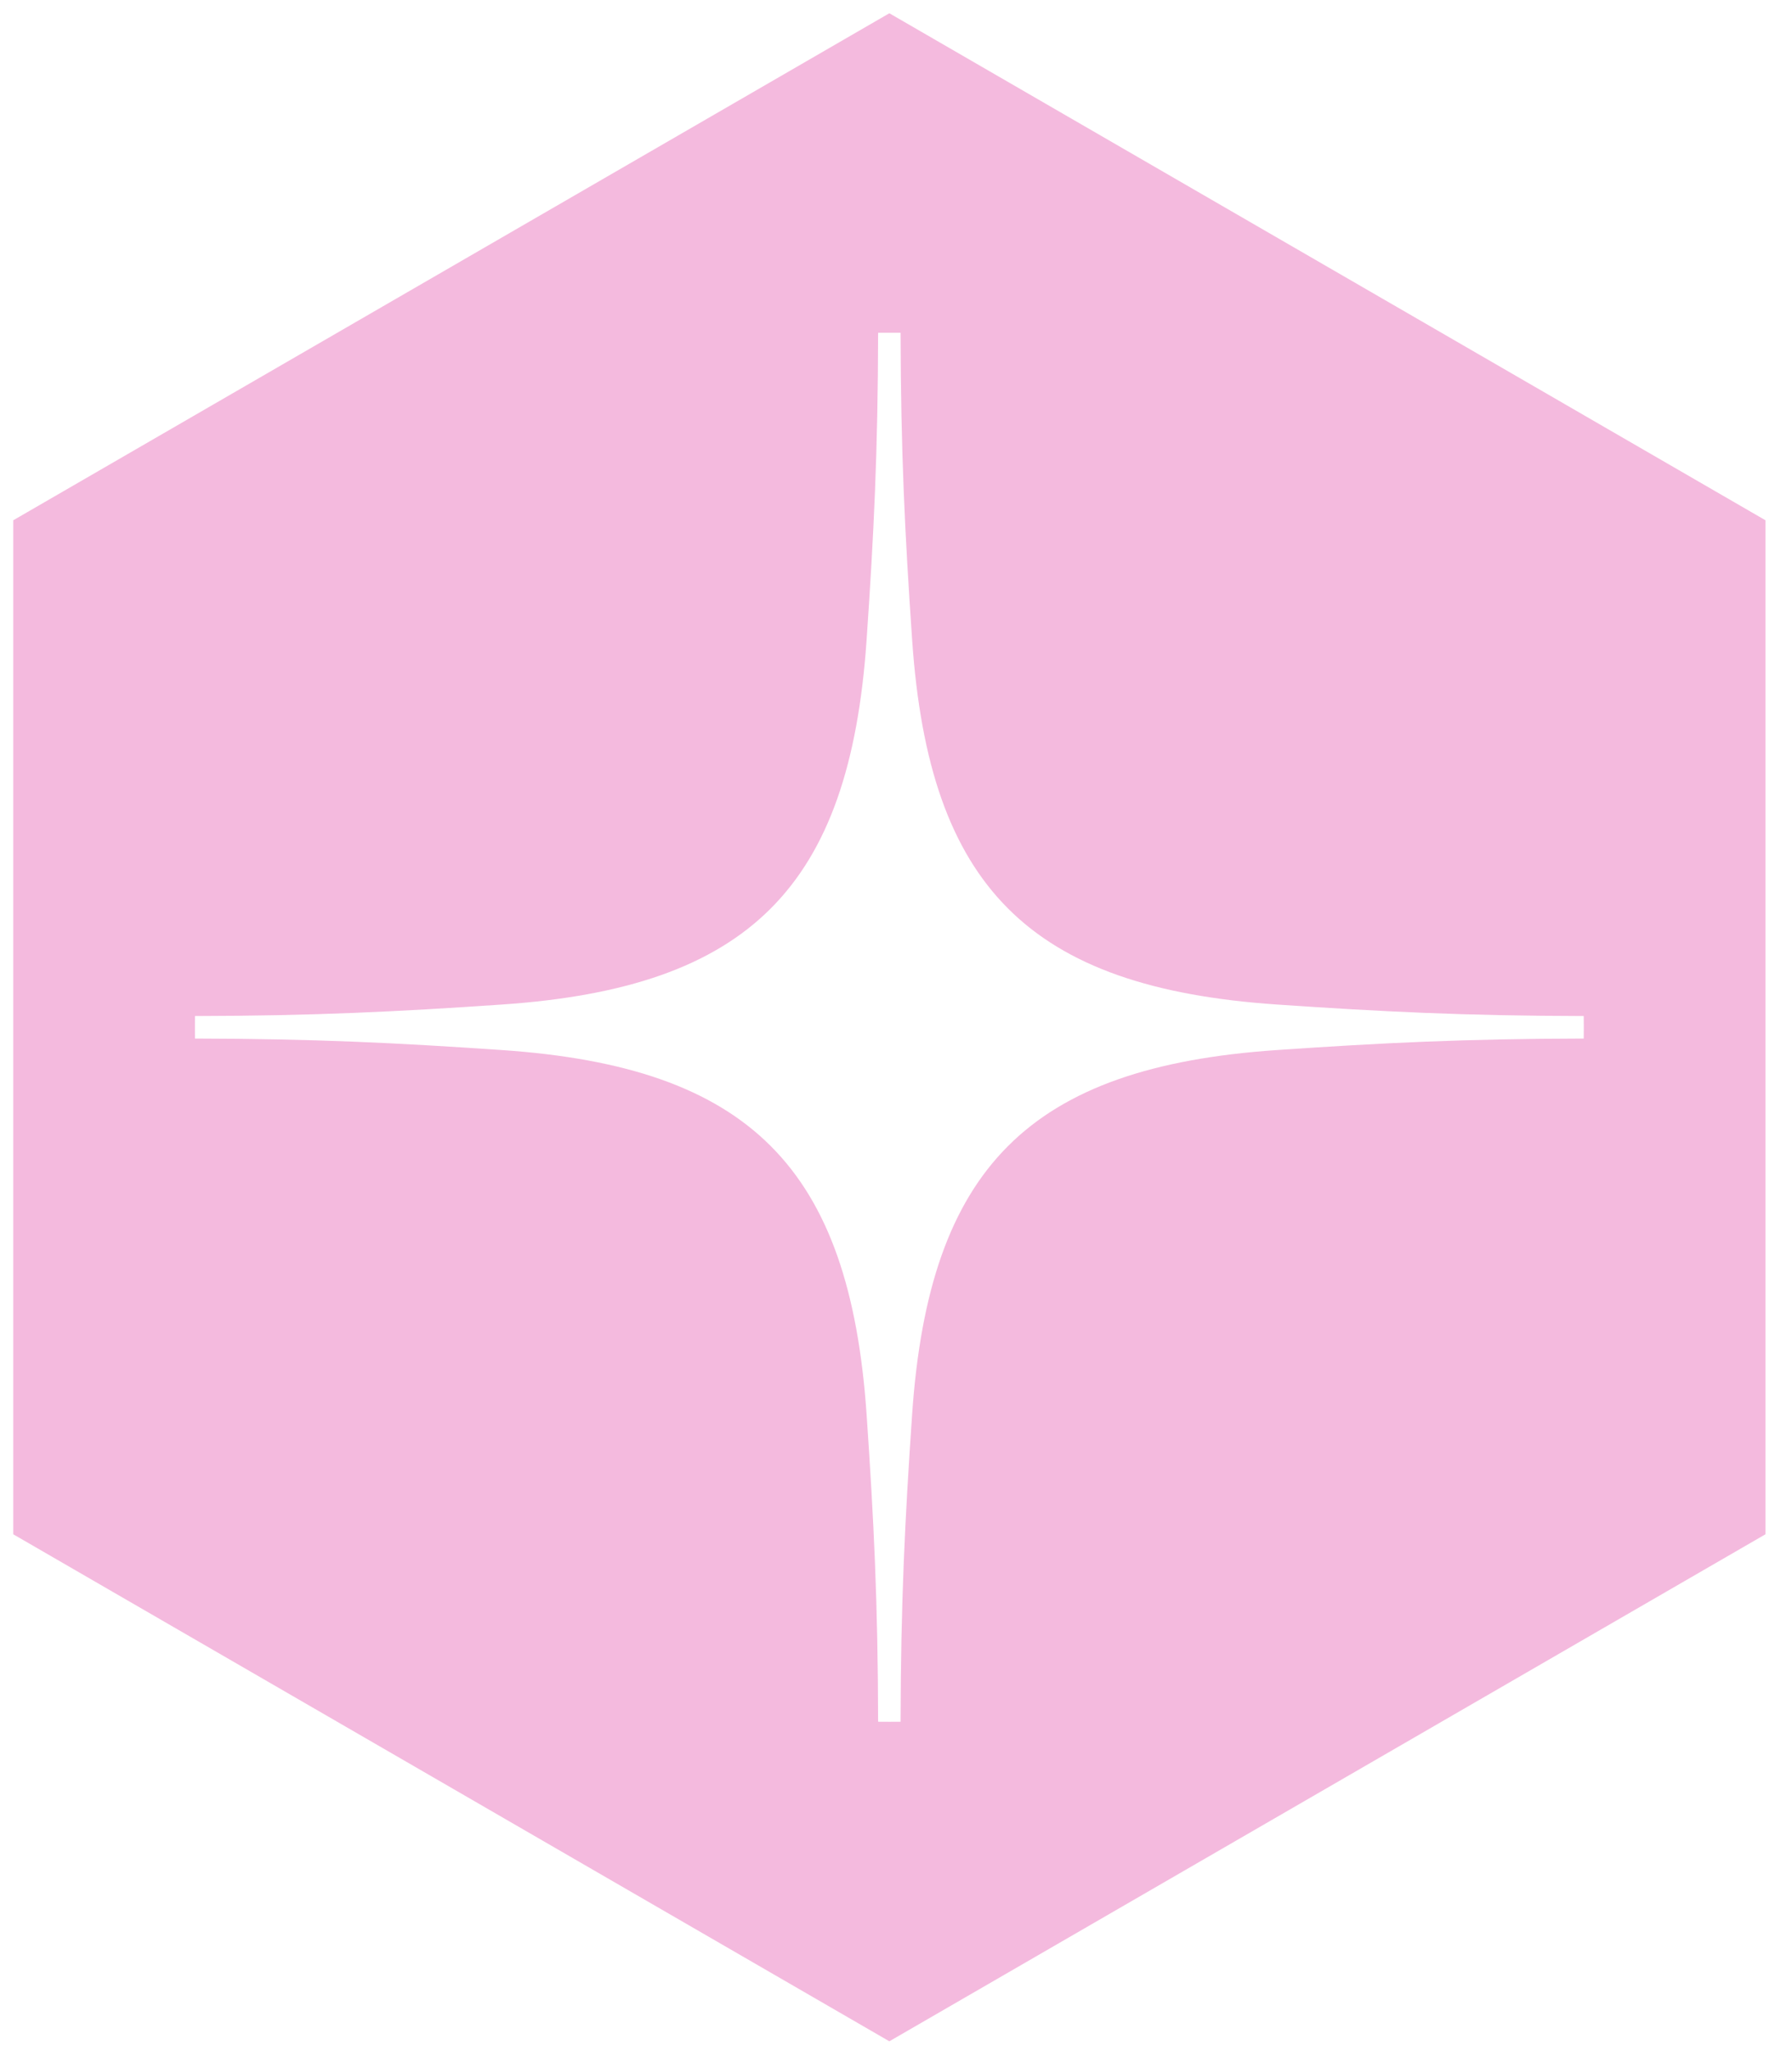 <?xml version="1.0" encoding="utf-8"?>
<svg xmlns="http://www.w3.org/2000/svg" fill="none" height="100%" overflow="visible" preserveAspectRatio="none" style="display: block;" viewBox="0 0 90 103" width="100%">
<g id="Frame 70">
<path d="M88.666 26.126V77.048L44.666 102.509L0.666 77.048V26.127L44.666 0.666L88.666 26.126ZM44.102 16.712C44.09 22.694 43.887 26.83 43.523 32.14C42.673 44.548 37.624 49.596 25.215 50.445C19.906 50.808 15.771 51.011 9.791 51.023C9.791 51.209 9.79 51.395 9.79 51.581C9.79 51.772 9.791 51.963 9.791 52.153C15.772 52.165 19.907 52.368 25.217 52.732C37.627 53.581 42.675 58.626 43.524 71.037C43.887 76.346 44.09 80.482 44.102 86.461C44.292 86.462 44.483 86.464 44.674 86.464C44.86 86.464 45.045 86.462 45.23 86.461C45.242 80.482 45.446 76.348 45.809 71.038C46.658 58.631 51.707 53.582 64.115 52.732C69.424 52.368 73.56 52.165 79.54 52.153C79.541 51.963 79.543 51.772 79.543 51.581C79.543 51.395 79.541 51.209 79.54 51.023C73.56 51.011 69.425 50.807 64.116 50.444C51.709 49.594 46.661 44.547 45.811 32.14C45.447 26.83 45.242 22.693 45.23 16.712C45.045 16.712 44.86 16.71 44.674 16.71C44.483 16.71 44.292 16.712 44.102 16.712Z" fill="#F4BADE" id="Subtract"/>
</g>
</svg>